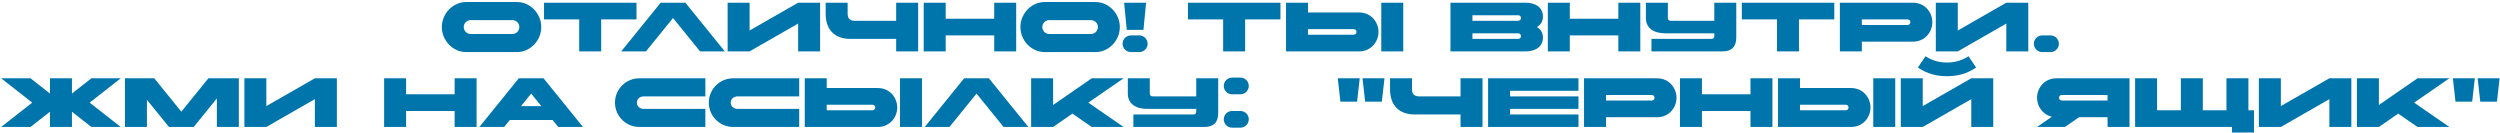 <?xml version="1.0" encoding="UTF-8"?> <svg xmlns="http://www.w3.org/2000/svg" width="827" height="44" viewBox="0 0 827 44" fill="none"><path d="M154.209 0.67H170.999C175.438 0.67 179.049 4.511 179.049 8.95C179.049 13.389 175.438 17.23 170.999 17.23H154.209C149.77 17.23 146.159 13.389 146.159 8.95C146.159 4.511 149.77 0.67 154.209 0.67ZM169.504 6.65H155.704C154.439 6.65 153.404 7.685 153.404 8.95C153.404 10.215 154.439 11.25 155.704 11.25H169.504C170.769 11.25 171.804 10.215 171.804 8.95C171.804 7.685 170.769 6.65 169.504 6.65ZM191.601 17V6.42H179.963V0.9H210.553V6.42H198.869V17H191.601ZM222.636 5.96L213.689 17H205.501L218.542 0.9H226.73L239.771 17H231.583L222.636 5.96ZM271.287 0.9V17H264.019V7.8L247.965 17H240.697V0.9H247.965V10.1L264.019 0.9H271.287ZM296.453 17V12.86H281.181C276.282 12.86 273.131 9.939 273.131 4.58V0.9H280.399V4.58C280.399 6.075 281.204 6.88 282.699 6.88H296.453V0.9H303.721V17H296.453ZM305.565 17V0.9H312.833V6.19H328.887V0.9H336.155V17H328.887V11.71H312.833V17H305.565ZM345.599 0.67H362.389C366.828 0.67 370.439 4.511 370.439 8.95C370.439 13.389 366.828 17.23 362.389 17.23H345.599C341.16 17.23 337.549 13.389 337.549 8.95C337.549 4.511 341.16 0.67 345.599 0.67ZM360.894 6.65H347.094C345.829 6.65 344.794 7.685 344.794 8.95C344.794 10.215 345.829 11.25 347.094 11.25H360.894C362.159 11.25 363.194 10.215 363.194 8.95C363.194 7.685 362.159 6.65 360.894 6.65ZM372.733 9.87L371.859 0.9H379.127L378.253 9.87H372.733ZM371.353 14.47C371.353 12.952 372.595 11.71 374.113 11.71H376.873C378.391 11.71 379.633 12.952 379.633 14.47C379.633 15.988 378.391 17.23 376.873 17.23H374.113C372.595 17.23 371.353 15.988 371.353 14.47ZM404.621 17V6.42H392.983V0.9H423.573V6.42H411.889V17H404.621ZM447.726 9.64H432.684V11.48H447.726C448.37 11.48 448.738 11.135 448.738 10.56C448.738 9.985 448.37 9.64 447.726 9.64ZM449.566 17H425.416V0.9H432.684V4.12H449.566C453.591 4.12 456.006 7.34 456.006 10.56C456.006 13.78 453.591 17 449.566 17ZM464.194 17H456.926V0.9H464.194V17ZM487.084 11.02V12.86H502.126C502.77 12.86 503.138 12.515 503.138 11.94C503.138 11.365 502.77 11.02 502.126 11.02H487.084ZM502.126 5.04H487.084V6.88H502.126C502.77 6.88 503.138 6.535 503.138 5.96C503.138 5.385 502.77 5.04 502.126 5.04ZM504.656 17H479.816V0.9H504.656C508.037 0.9 510.406 2.51 510.406 5.5C510.406 7.064 509.67 8.237 508.405 8.95C509.67 9.663 510.406 10.836 510.406 12.4C510.406 15.39 508.037 17 504.656 17ZM512.025 17V0.9H519.293V6.19H535.347V0.9H542.615V17H535.347V11.71H519.293V17H512.025ZM551.727 0.9V5.96C551.727 6.535 552.095 6.88 552.739 6.88H567.091V0.9H574.359V12.4C574.359 15.482 572.841 17 569.759 17H546.299V12.86H566.171C566.792 12.86 567.091 12.561 567.091 11.94V11.02H550.899C546.874 11.02 544.459 9.18 544.459 5.96V0.9H551.727ZM587.834 17V6.42H576.196V0.9H606.786V6.42H595.102V17H587.834ZM630.94 6.42H615.898V8.26H630.94C631.584 8.26 631.952 7.915 631.952 7.34C631.952 6.765 631.584 6.42 630.94 6.42ZM615.898 17H608.63V0.9H632.78C636.805 0.9 639.22 4.12 639.22 7.34C639.22 10.56 636.805 13.78 632.78 13.78H615.898V17ZM670.957 0.9V17H663.689V7.8L647.635 17H640.367V0.9H647.635V10.1L663.689 0.9H670.957ZM672.801 14.47C672.801 12.952 674.043 11.71 675.561 11.71H678.321C679.839 11.71 681.081 12.952 681.081 14.47C681.081 15.988 679.839 17.23 678.321 17.23H675.561C674.043 17.23 672.801 15.988 672.801 14.47ZM16.534 30.937V25.9H23.802V30.937L30.242 25.9H39.948L29.667 33.95L39.948 42H30.242L23.802 36.963V42H16.534V36.963L10.094 42H0.388L10.669 33.95L0.388 25.9H10.094L16.534 30.937ZM41.334 42V25.9H51.04L59.987 36.94L68.934 25.9H79.008V42H71.74V32.547L64.081 42H55.893L48.602 33.007V42H41.334ZM111.433 25.9V42H104.165V32.8L88.111 42H80.843V25.9H88.111V35.1L104.165 25.9H111.433ZM127.067 42V25.9H134.335V31.19H150.389V25.9H157.657V42H150.389V36.71H134.335V42H127.067ZM175.715 30.96L172.357 35.1H179.073L175.715 30.96ZM171.621 25.9H179.809L192.85 42H184.662L182.799 39.7H168.631L166.768 42H158.58L171.621 25.9ZM233.335 36.02V42H211.485C207.046 42 203.435 38.389 203.435 33.95C203.435 29.511 207.046 25.9 211.485 25.9H233.335V31.88H212.98C211.715 31.88 210.68 32.685 210.68 33.95C210.68 35.215 211.715 36.02 212.98 36.02H233.335ZM264.376 36.02V42H242.526C238.087 42 234.476 38.389 234.476 33.95C234.476 29.511 238.087 25.9 242.526 25.9H264.376V31.88H244.021C242.756 31.88 241.721 32.685 241.721 33.95C241.721 35.215 242.756 36.02 244.021 36.02H264.376ZM288.523 34.64H273.481V36.48H288.523C289.167 36.48 289.535 36.135 289.535 35.56C289.535 34.985 289.167 34.64 288.523 34.64ZM290.363 42H266.213V25.9H273.481V29.12H290.363C294.388 29.12 296.803 32.34 296.803 35.56C296.803 38.78 294.388 42 290.363 42ZM304.991 42H297.723V25.9H304.991V42ZM323.036 30.96L314.089 42H305.901L318.942 25.9H327.13L340.171 42H331.983L323.036 30.96ZM341.098 42V25.9H348.366V34.732L361.154 25.9H371.688L360.027 33.95L371.688 42H361.154L354.76 37.584L348.366 42H341.098ZM380.35 25.9V30.96C380.35 31.535 380.718 31.88 381.362 31.88H395.714V25.9H402.982V37.4C402.982 40.482 401.464 42 398.382 42H374.922V37.86H394.794C395.415 37.86 395.714 37.561 395.714 36.94V36.02H379.522C375.497 36.02 373.082 34.18 373.082 30.96V25.9H380.35ZM404.819 28.43C404.819 26.912 406.061 25.67 407.579 25.67H410.339C411.857 25.67 413.099 26.912 413.099 28.43C413.099 29.948 411.857 31.19 410.339 31.19H407.579C406.061 31.19 404.819 29.948 404.819 28.43ZM404.819 39.47C404.819 37.952 406.061 36.71 407.579 36.71H410.339C411.857 36.71 413.099 37.952 413.099 39.47C413.099 40.988 411.857 42.23 410.339 42.23H407.579C406.061 42.23 404.819 40.988 404.819 39.47ZM443.405 33.628L442.531 25.9H449.799L448.925 33.628H443.405ZM451.593 33.628L450.719 25.9H457.987L457.113 33.628H451.593ZM483.148 42V37.86H467.876C462.977 37.86 459.826 34.939 459.826 29.58V25.9H467.094V29.58C467.094 31.075 467.899 31.88 469.394 31.88H483.148V25.9H490.416V42H483.148ZM492.26 42V25.9H522.16V30.04H499.528V31.88H522.16V36.02H499.528V37.86H522.16V42H492.26ZM546.307 31.42H531.265V33.26H546.307C546.951 33.26 547.319 32.915 547.319 32.34C547.319 31.765 546.951 31.42 546.307 31.42ZM531.265 42H523.997V25.9H548.147C552.172 25.9 554.587 29.12 554.587 32.34C554.587 35.56 552.172 38.78 548.147 38.78H531.265V42ZM555.734 42V25.9H563.002V31.19H579.056V25.9H586.324V42H579.056V36.71H563.002V42H555.734ZM610.478 34.64H595.436V36.48H610.478C611.122 36.48 611.49 36.135 611.49 35.56C611.49 34.985 611.122 34.64 610.478 34.64ZM612.318 42H588.168V25.9H595.436V29.12H612.318C616.343 29.12 618.758 32.34 618.758 35.56C618.758 38.78 616.343 42 612.318 42ZM626.946 42H619.678V25.9H626.946V42ZM659.367 25.9V42H652.099V32.8L636.045 42H628.777V25.9H636.045V35.1L652.099 25.9H659.367ZM644.072 20.679C647.108 20.679 649.27 19.828 651.179 18.609L653.709 22.335C651.984 23.485 649.063 25.21 644.072 25.21C639.081 25.21 636.16 23.485 634.435 22.335L636.965 18.609C638.874 19.828 641.036 20.679 644.072 20.679ZM682.137 33.26H697.179V31.42H682.137C681.493 31.42 681.125 31.765 681.125 32.34C681.125 32.915 681.493 33.26 682.137 33.26ZM680.297 25.9H704.447V42H697.179V38.78H687.749L683.08 42H673.857L678.756 38.619C675.674 37.906 673.857 35.123 673.857 32.34C673.857 29.12 676.272 25.9 680.297 25.9ZM721.424 36.48V25.9H728.692V36.48H736.512V25.9H743.78V36.48H745.62V43.84H738.352V42H706.29V25.9H713.558V36.48H721.424ZM777.826 25.9V42H770.558V32.8L754.504 42H747.236V25.9H754.504V35.1L770.558 25.9H777.826ZM779.67 42V25.9H786.938V34.732L799.726 25.9H810.26L798.599 33.95L810.26 42H799.726L793.332 37.584L786.938 42H779.67ZM812.281 33.628L811.407 25.9H818.675L817.801 33.628H812.281ZM820.469 33.628L819.595 25.9H826.863L825.989 33.628H820.469Z" fill="#0075AC"></path></svg> 